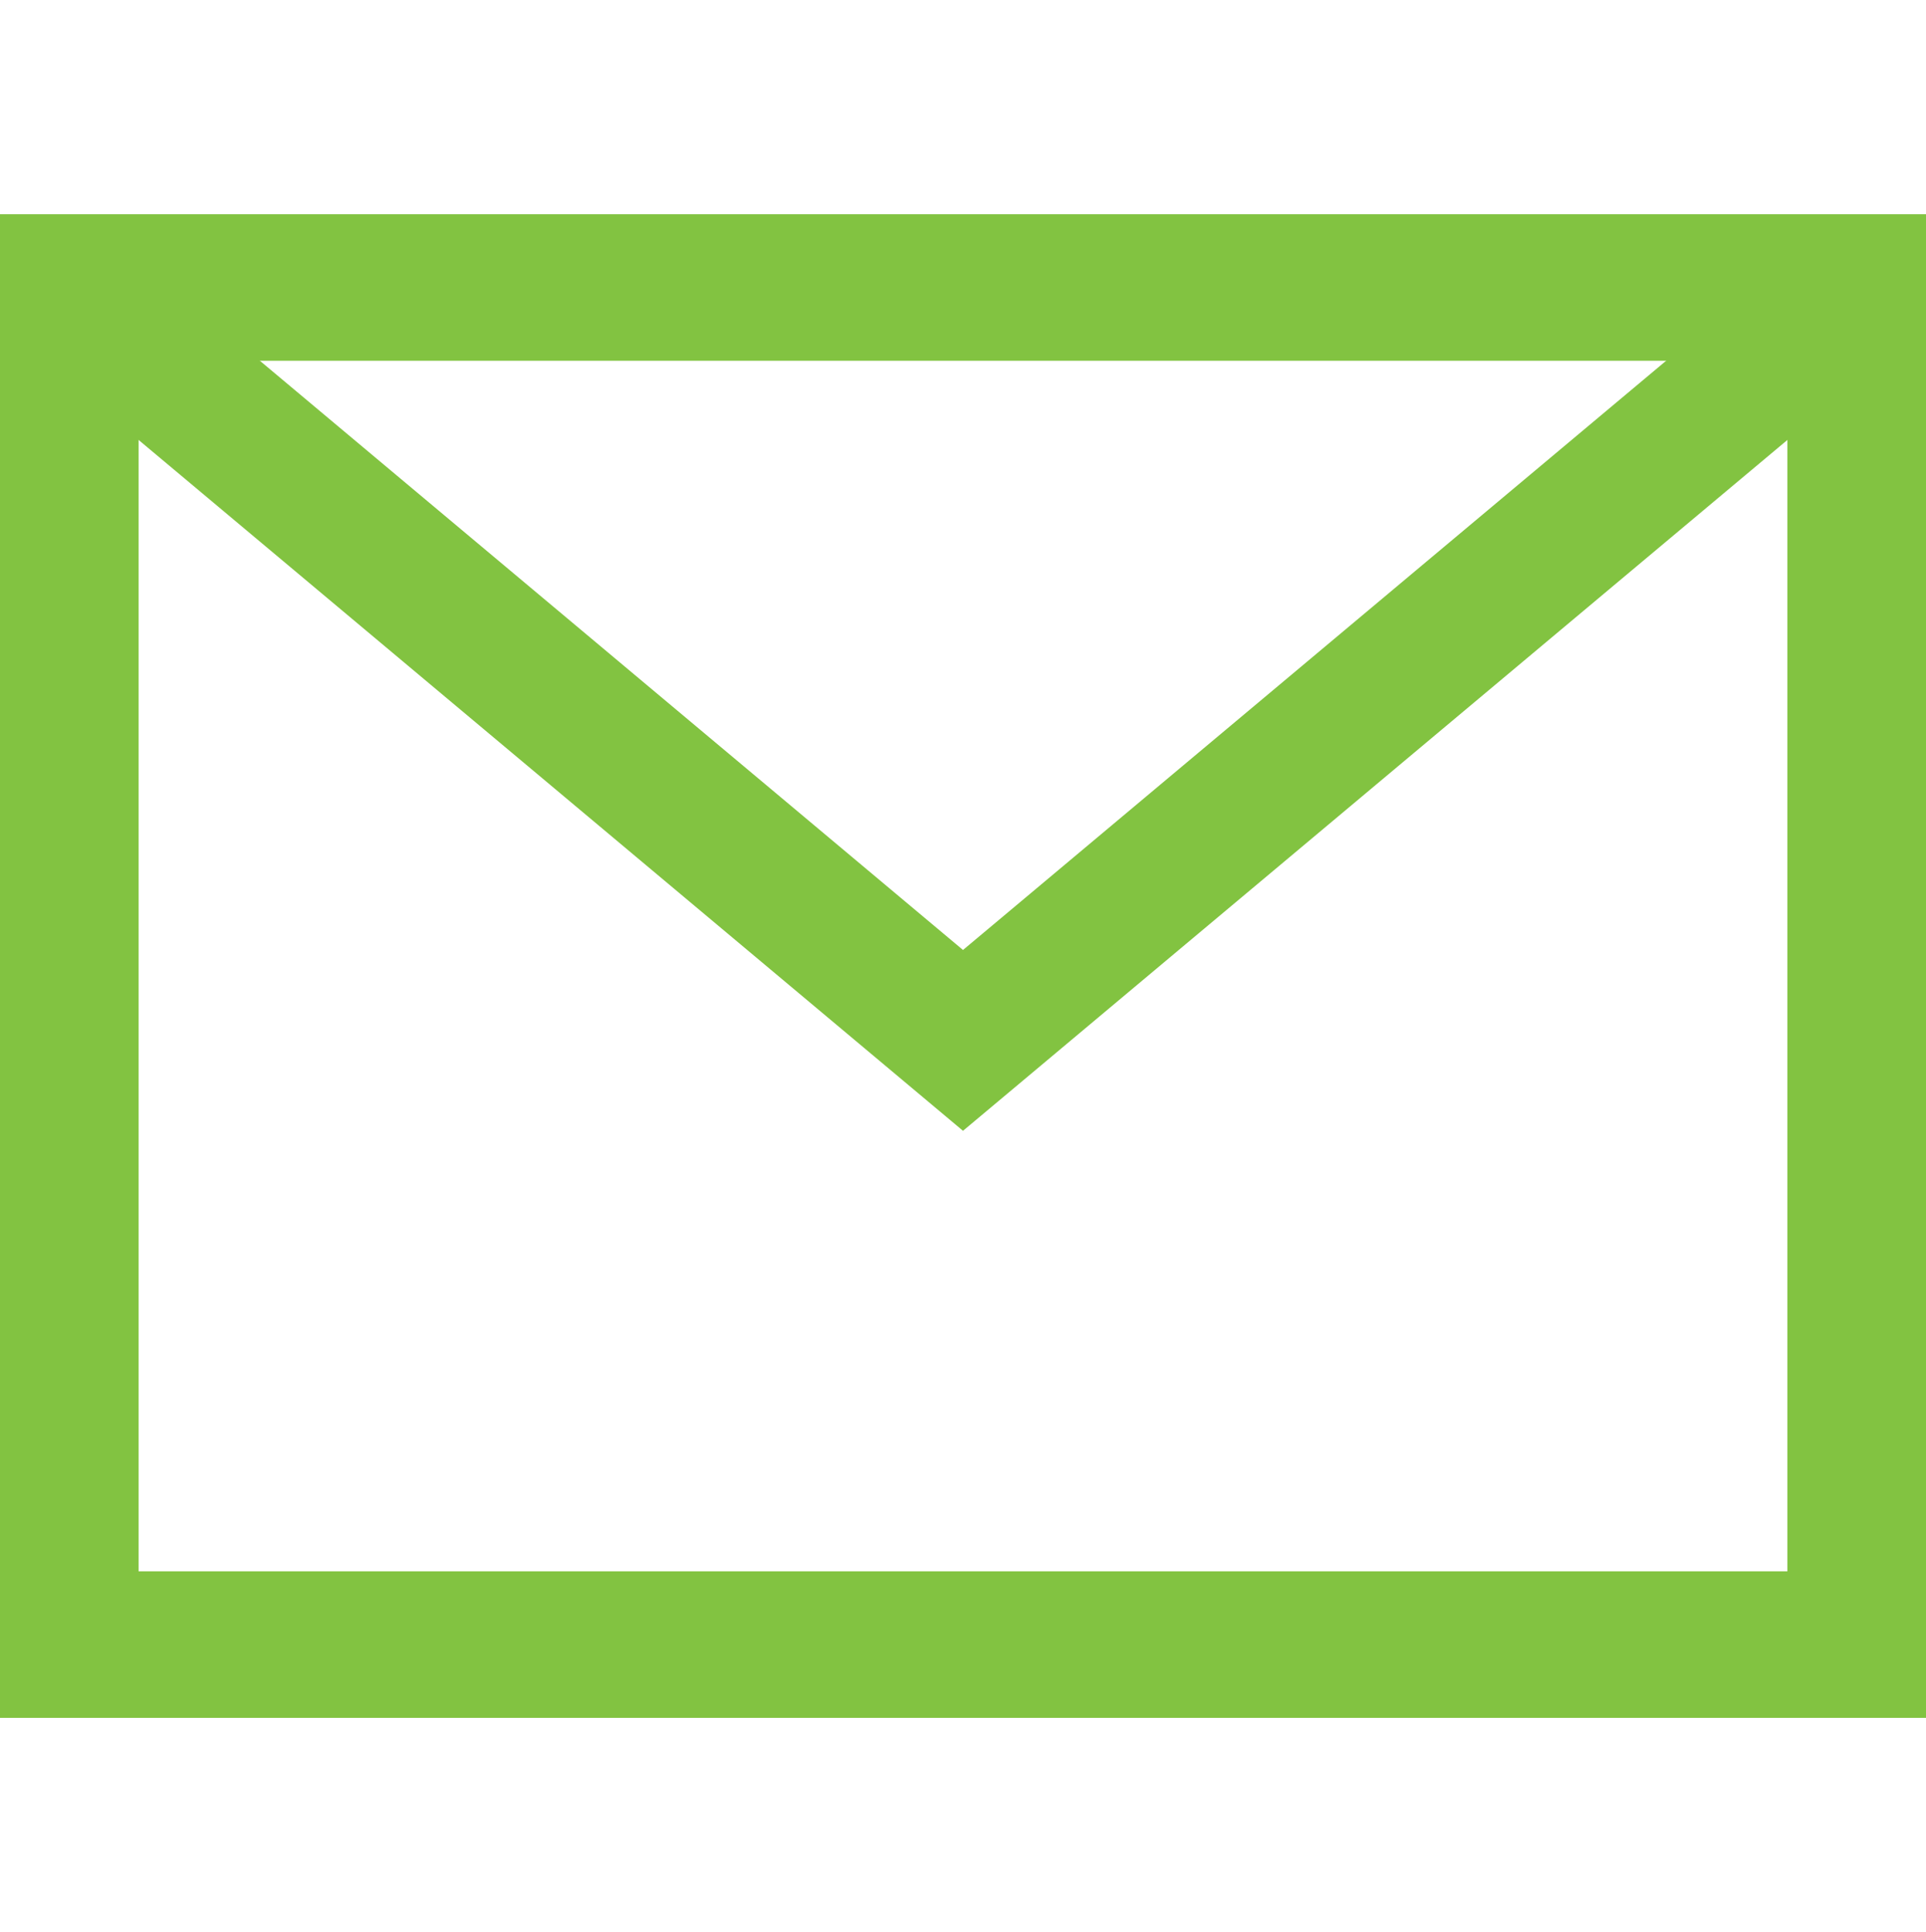 <?xml version="1.0" encoding="utf-8"?>
<!-- Generator: Adobe Illustrator 16.0.0, SVG Export Plug-In . SVG Version: 6.00 Build 0)  -->
<!DOCTYPE svg PUBLIC "-//W3C//DTD SVG 1.1//EN" "http://www.w3.org/Graphics/SVG/1.1/DTD/svg11.dtd">
<svg version="1.1" id="Шар_1" xmlns="http://www.w3.org/2000/svg" xmlns:xlink="http://www.w3.org/1999/xlink" x="0px" y="0px"
	 width="121.355px" height="121.748px" viewBox="0 0 121.355 93.748" enable-background="new 0 0 121.355 93.748"
	 xml:space="preserve">
<g>
	<defs>
		<rect id="SVGID_1_" width="121.355" height="93.748"/>
	</defs>
	<clipPath id="SVGID_2_">
		<use xlink:href="#SVGID_1_"  overflow="visible"/>
	</clipPath>
	
		<rect x="4.366" y="4.366" clip-path="url(#SVGID_2_)" fill="none" stroke="#82c341" stroke-width="8.733" stroke-miterlimit="10" width="112.622" height="85.015"/>
	<polyline clip-path="url(#SVGID_2_)" fill="none" stroke="#82c341" stroke-width="8.733" stroke-miterlimit="10" points="
		4.367,4.367 60.678,51.559 116.988,4.367 	"/>
	<use xlink:href="#SVGID_1_"  overflow="visible" fill="none" stroke="#82c341" stroke-miterlimit="10"/>
</g>
</svg>
